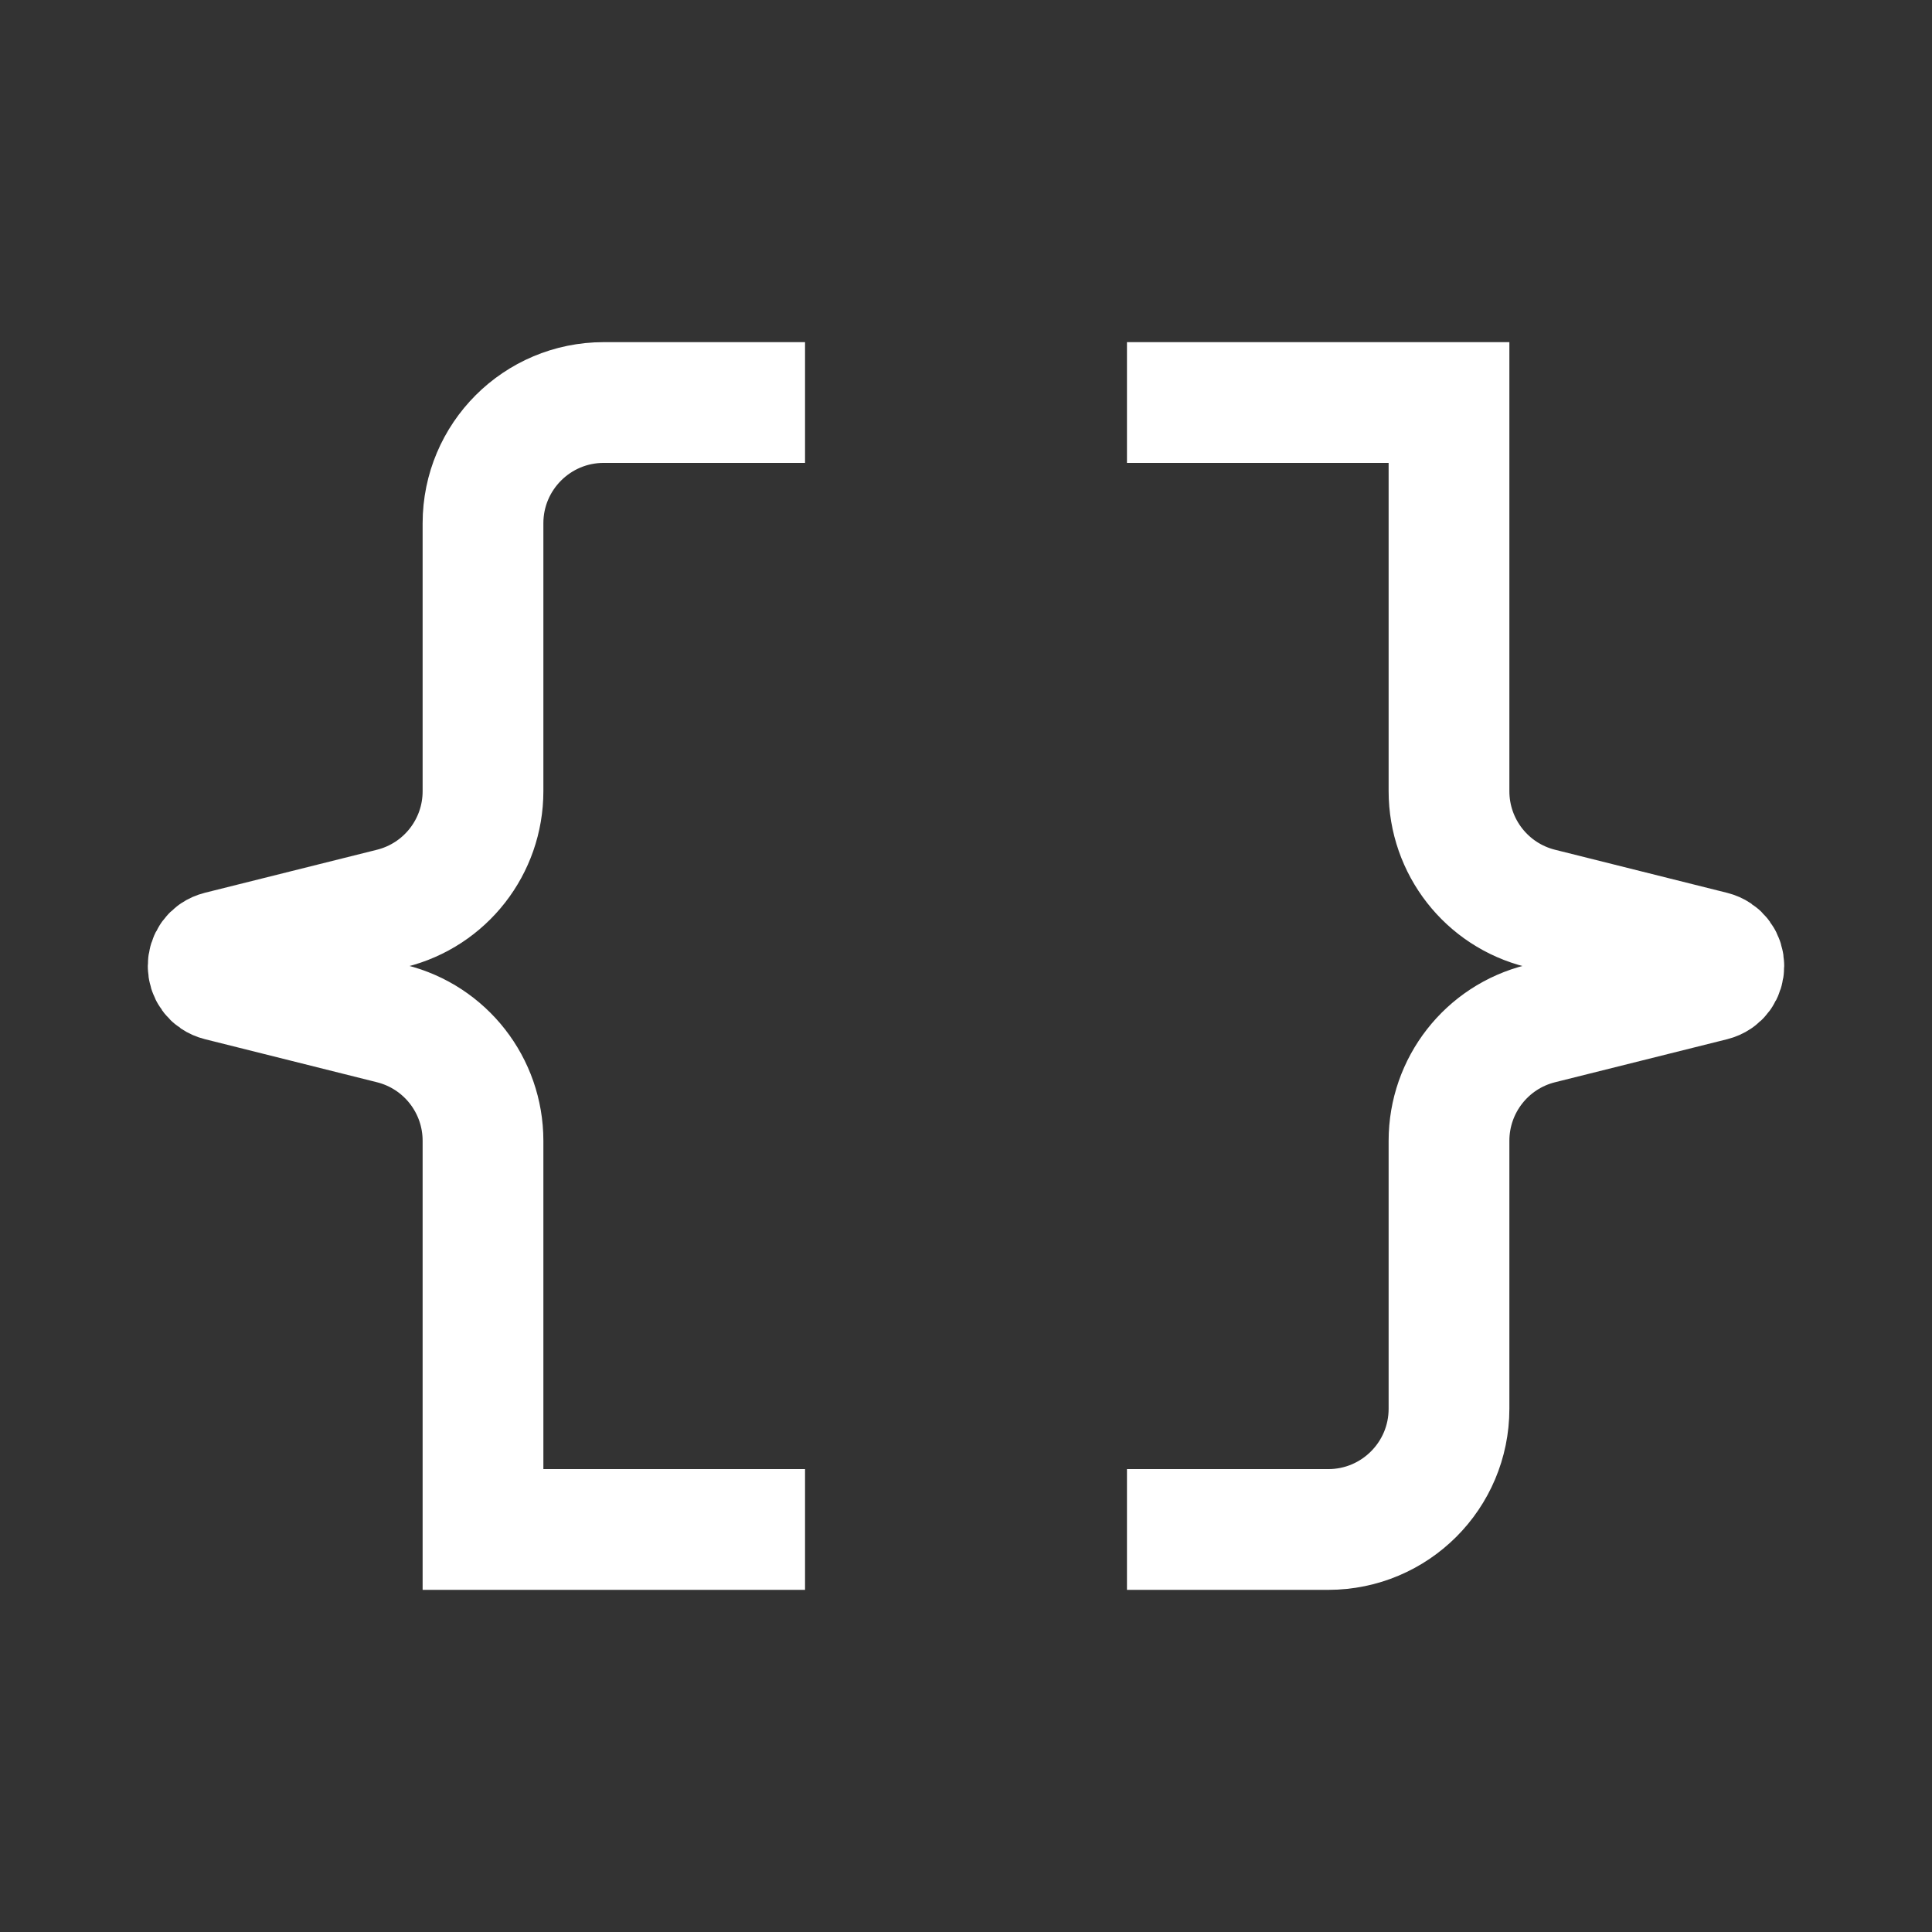 <svg width="32" height="32" viewBox="0 0 32 32" fill="none" xmlns="http://www.w3.org/2000/svg">
<rect x="0" y="0" width="32" height="32" fill="#333333" stroke="none"/>
<path d="M18.666 25.333H22C23.104 25.333 24 24.438 24 23.333V18.895C24 17.977 24.624 17.177 25.515 16.955L28.363 16.243C28.615 16.18 28.615 15.821 28.363 15.758L25.515 15.045C24.624 14.823 24 14.023 24 13.105V6.667H18.666" stroke="white" stroke-width="2"/>
<path d="M13.334 6.667H10C8.896 6.667 8 7.562 8 8.667V13.105C8 14.023 7.376 14.823 6.485 15.045L3.637 15.757C3.385 15.82 3.385 16.179 3.637 16.242L6.485 16.955C7.376 17.177 8 17.977 8 18.895V25.333H13.334" stroke="white" stroke-width="2"/>
</svg>
